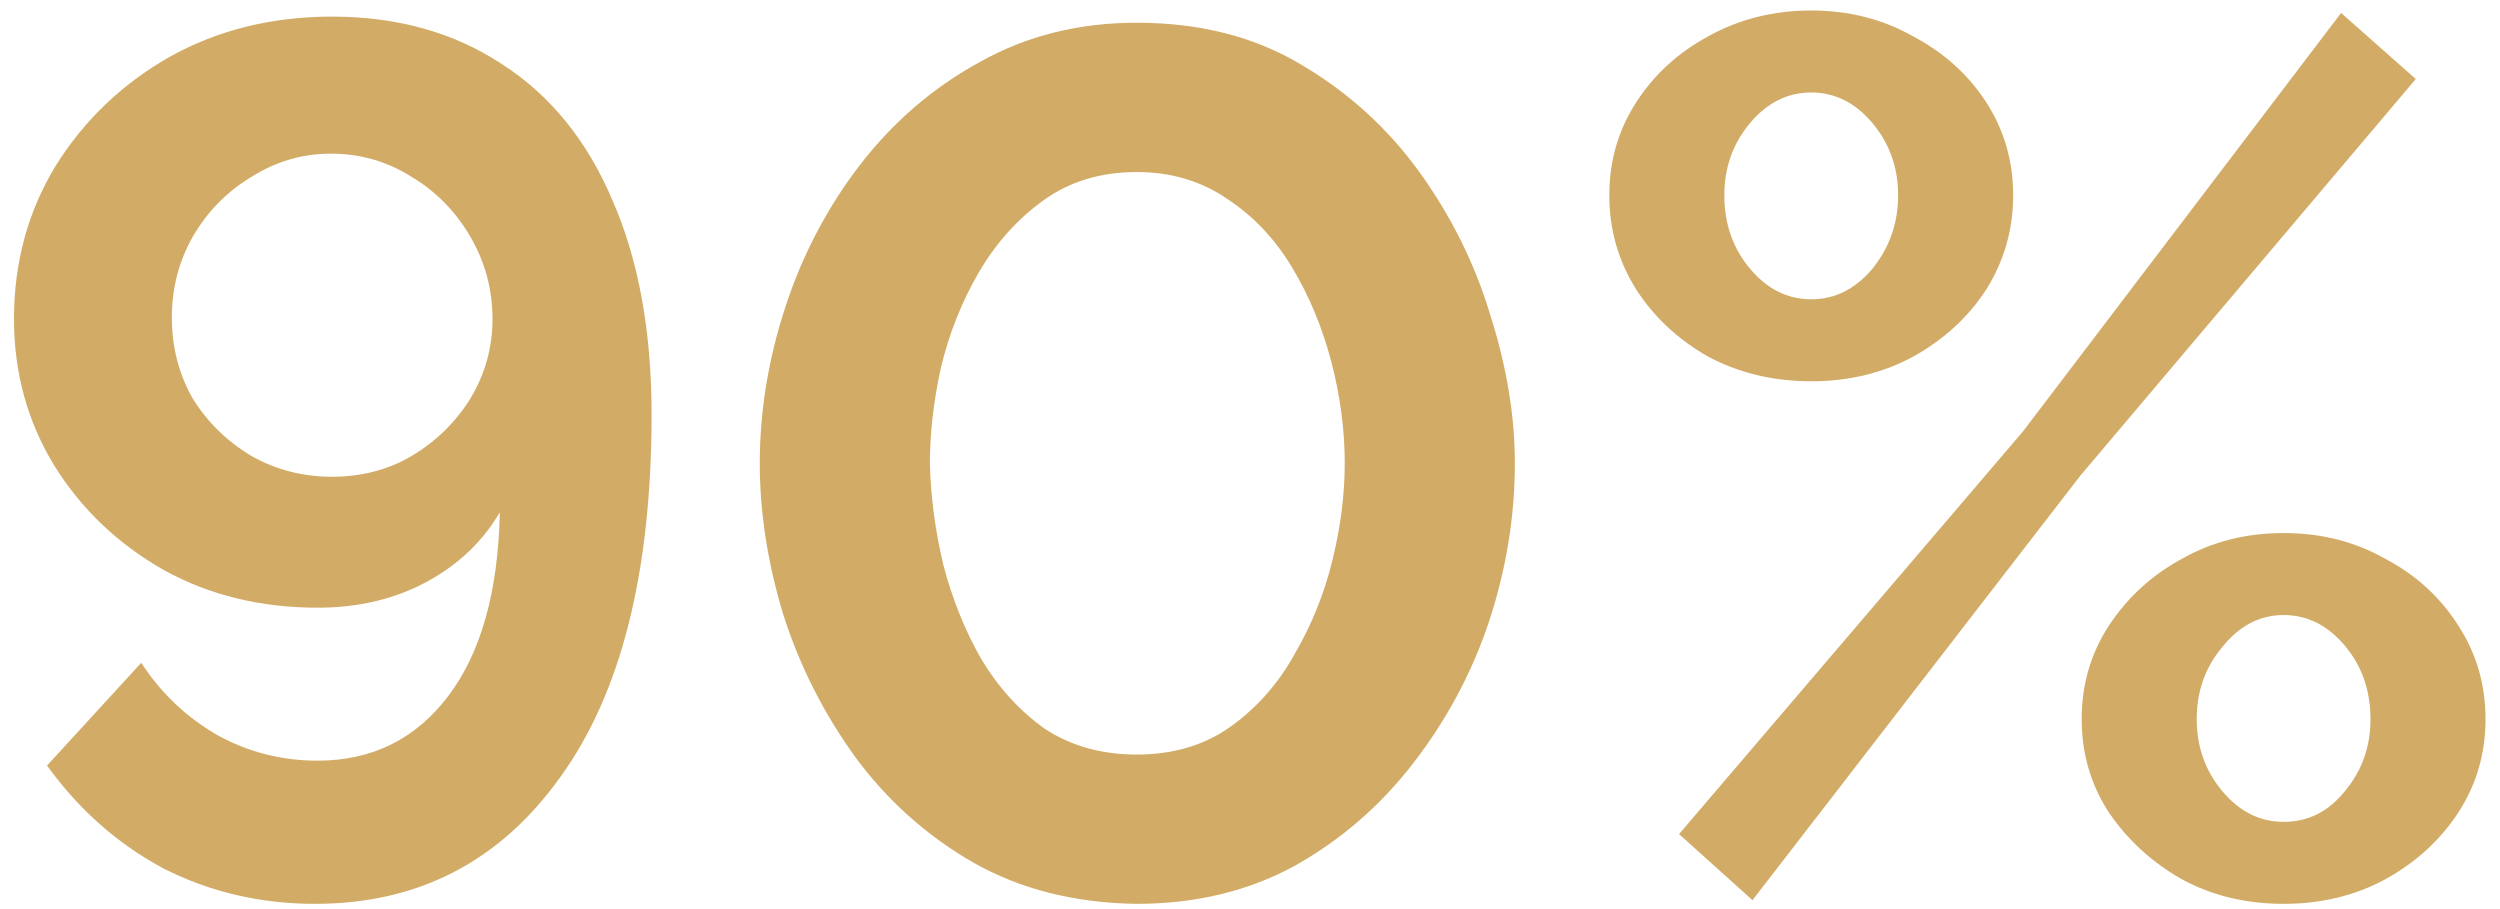 <?xml version="1.0" encoding="UTF-8"?> <svg xmlns="http://www.w3.org/2000/svg" width="143" height="52" viewBox="0 0 143 52" fill="none"> <path d="M0.8 18.24C0.8 15.02 1.593 12.103 3.18 9.49C4.813 6.877 6.983 4.8 9.69 3.26C12.443 1.72 15.547 0.95 19 0.95C22.733 0.95 25.977 1.86 28.73 3.68C31.483 5.453 33.583 8.043 35.03 11.45C36.523 14.857 37.27 18.94 37.27 23.7C37.27 32.753 35.52 39.683 32.02 44.49C28.567 49.297 23.9 51.7 18.02 51.7C14.893 51.7 12 51.023 9.34 49.67C6.727 48.27 4.51 46.31 2.69 43.79L8.08 37.91C9.2 39.637 10.647 41.013 12.42 42.04C14.193 43.02 16.107 43.51 18.16 43.51C21.287 43.51 23.783 42.273 25.65 39.8C27.517 37.327 28.497 33.827 28.59 29.3C27.61 30.98 26.21 32.31 24.39 33.29C22.57 34.27 20.493 34.76 18.16 34.76C14.893 34.76 11.953 34.037 9.34 32.59C6.727 31.097 4.65 29.113 3.11 26.64C1.57 24.12 0.8 21.32 0.8 18.24ZM18.93 8.79C17.297 8.79 15.78 9.233 14.38 10.12C12.98 10.96 11.86 12.103 11.02 13.55C10.227 14.95 9.83 16.49 9.83 18.17C9.83 19.85 10.227 21.39 11.02 22.79C11.86 24.143 12.98 25.24 14.38 26.08C15.78 26.873 17.32 27.27 19 27.27C20.68 27.27 22.197 26.873 23.55 26.08C24.95 25.24 26.07 24.143 26.91 22.79C27.75 21.39 28.17 19.873 28.17 18.24C28.17 16.56 27.75 14.997 26.91 13.55C26.07 12.103 24.95 10.96 23.55 10.12C22.15 9.233 20.61 8.79 18.93 8.79ZM65.019 51.7C61.473 51.653 58.346 50.86 55.639 49.32C52.98 47.78 50.739 45.773 48.919 43.3C47.099 40.78 45.723 38.05 44.789 35.11C43.903 32.17 43.459 29.3 43.459 26.5C43.459 23.513 43.95 20.527 44.929 17.54C45.91 14.553 47.333 11.847 49.2 9.42C51.113 6.947 53.4 4.987 56.059 3.54C58.719 2.047 61.706 1.3 65.019 1.3C68.613 1.3 71.74 2.093 74.4 3.68C77.106 5.267 79.37 7.32 81.189 9.84C83.01 12.36 84.363 15.09 85.249 18.03C86.183 20.97 86.65 23.793 86.65 26.5C86.65 29.533 86.159 32.543 85.18 35.53C84.2 38.47 82.753 41.177 80.84 43.65C78.973 46.077 76.71 48.037 74.049 49.53C71.389 50.977 68.379 51.7 65.019 51.7ZM53.19 26.5C53.236 28.413 53.493 30.35 53.959 32.31C54.473 34.27 55.196 36.067 56.13 37.7C57.109 39.333 58.323 40.663 59.77 41.69C61.263 42.67 63.013 43.16 65.019 43.16C67.12 43.16 68.916 42.623 70.409 41.55C71.903 40.477 73.116 39.1 74.049 37.42C75.029 35.74 75.753 33.943 76.219 32.03C76.686 30.117 76.919 28.273 76.919 26.5C76.919 24.587 76.663 22.65 76.15 20.69C75.636 18.73 74.889 16.933 73.909 15.3C72.93 13.667 71.693 12.36 70.2 11.38C68.706 10.353 66.98 9.84 65.019 9.84C62.966 9.84 61.193 10.377 59.7 11.45C58.206 12.523 56.969 13.9 55.989 15.58C55.01 17.26 54.286 19.08 53.819 21.04C53.4 22.953 53.19 24.773 53.19 26.5ZM103.602 21.81C101.455 21.81 99.495 21.343 97.722 20.41C95.995 19.43 94.618 18.147 93.592 16.56C92.565 14.927 92.052 13.13 92.052 11.17C92.052 9.21 92.565 7.437 93.592 5.85C94.618 4.263 95.995 3.003 97.722 2.07C99.495 1.09 101.455 0.6 103.602 0.6C105.748 0.6 107.685 1.09 109.412 2.07C111.185 3.003 112.585 4.263 113.612 5.85C114.638 7.437 115.152 9.21 115.152 11.17C115.152 13.13 114.638 14.927 113.612 16.56C112.585 18.147 111.185 19.43 109.412 20.41C107.685 21.343 105.748 21.81 103.602 21.81ZM96.042 47.71L115.712 24.68L133.912 0.74L138.182 4.52L119.002 27.2L100.242 51.49L96.042 47.71ZM103.602 17.12C104.955 17.12 106.122 16.537 107.102 15.37C108.082 14.157 108.572 12.757 108.572 11.17C108.572 9.583 108.082 8.207 107.102 7.04C106.122 5.873 104.955 5.29 103.602 5.29C102.248 5.29 101.082 5.873 100.102 7.04C99.122 8.207 98.632 9.583 98.632 11.17C98.632 12.803 99.122 14.203 100.102 15.37C101.082 16.537 102.248 17.12 103.602 17.12ZM130.622 51.7C128.475 51.7 126.538 51.233 124.812 50.3C123.085 49.32 121.685 48.037 120.612 46.45C119.585 44.863 119.072 43.09 119.072 41.13C119.072 39.17 119.585 37.397 120.612 35.81C121.685 34.177 123.085 32.893 124.812 31.96C126.538 30.98 128.475 30.49 130.622 30.49C132.768 30.49 134.705 30.98 136.432 31.96C138.205 32.893 139.605 34.177 140.632 35.81C141.658 37.397 142.172 39.17 142.172 41.13C142.172 43.09 141.658 44.863 140.632 46.45C139.605 48.037 138.205 49.32 136.432 50.3C134.705 51.233 132.768 51.7 130.622 51.7ZM130.622 47.01C132.022 47.01 133.188 46.427 134.122 45.26C135.102 44.093 135.592 42.717 135.592 41.13C135.592 39.497 135.102 38.097 134.122 36.93C133.142 35.763 131.975 35.18 130.622 35.18C129.268 35.18 128.102 35.787 127.122 37C126.142 38.167 125.652 39.543 125.652 41.13C125.652 42.717 126.142 44.093 127.122 45.26C128.102 46.427 129.268 47.01 130.622 47.01Z" fill="#D2AC67"></path> </svg> 